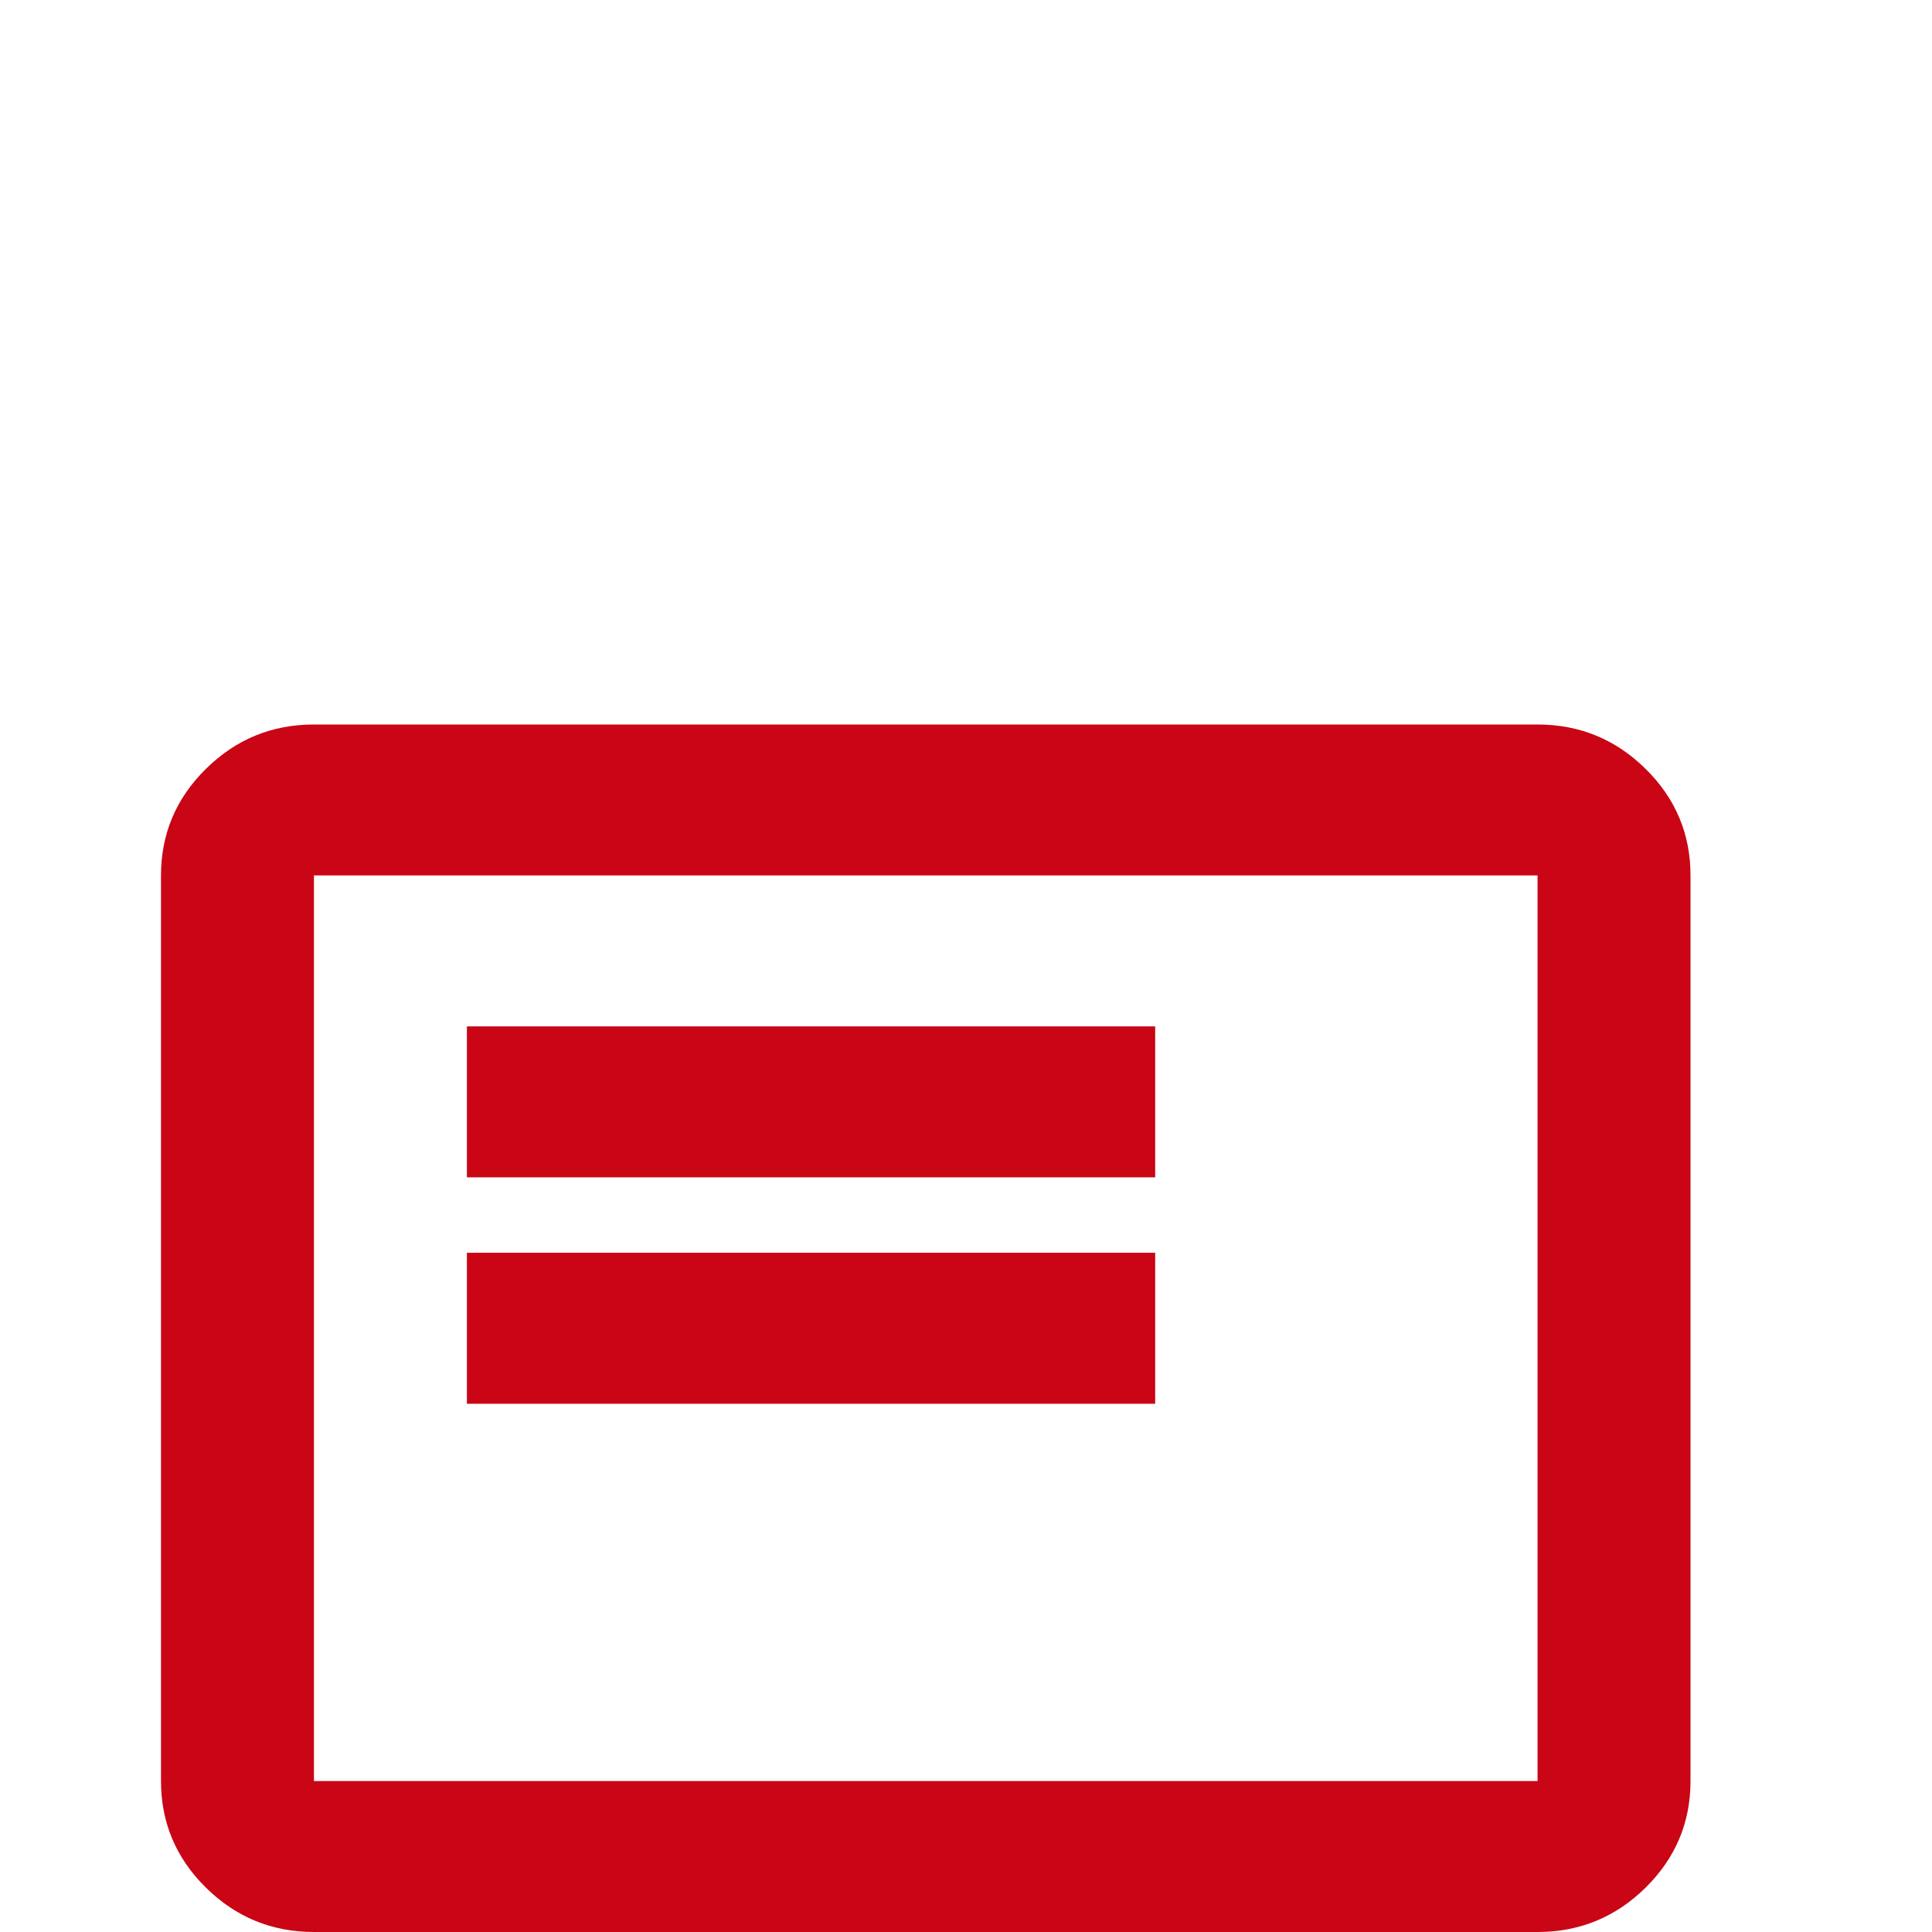 <svg width="24" height="24" viewBox="0 0 24 24" fill="none" xmlns="http://www.w3.org/2000/svg">
<path d="M5.8 17.438H14.35V15.562H5.8V17.438ZM5.8 14.625H14.35V12.75H5.8V14.625ZM3.9 24C3.377 24 2.93 23.816 2.558 23.449C2.186 23.082 2 22.641 2 22.125V10.875C2 10.359 2.186 9.918 2.558 9.551C2.93 9.184 3.377 9 3.9 9H19.1C19.622 9 20.07 9.184 20.442 9.551C20.814 9.918 21 10.359 21 10.875V22.125C21 22.641 20.814 23.082 20.442 23.449C20.07 23.816 19.622 24 19.1 24H3.9ZM3.9 22.125H19.1V10.875H3.9V22.125Z" fill="#CA0515"/>
</svg>

